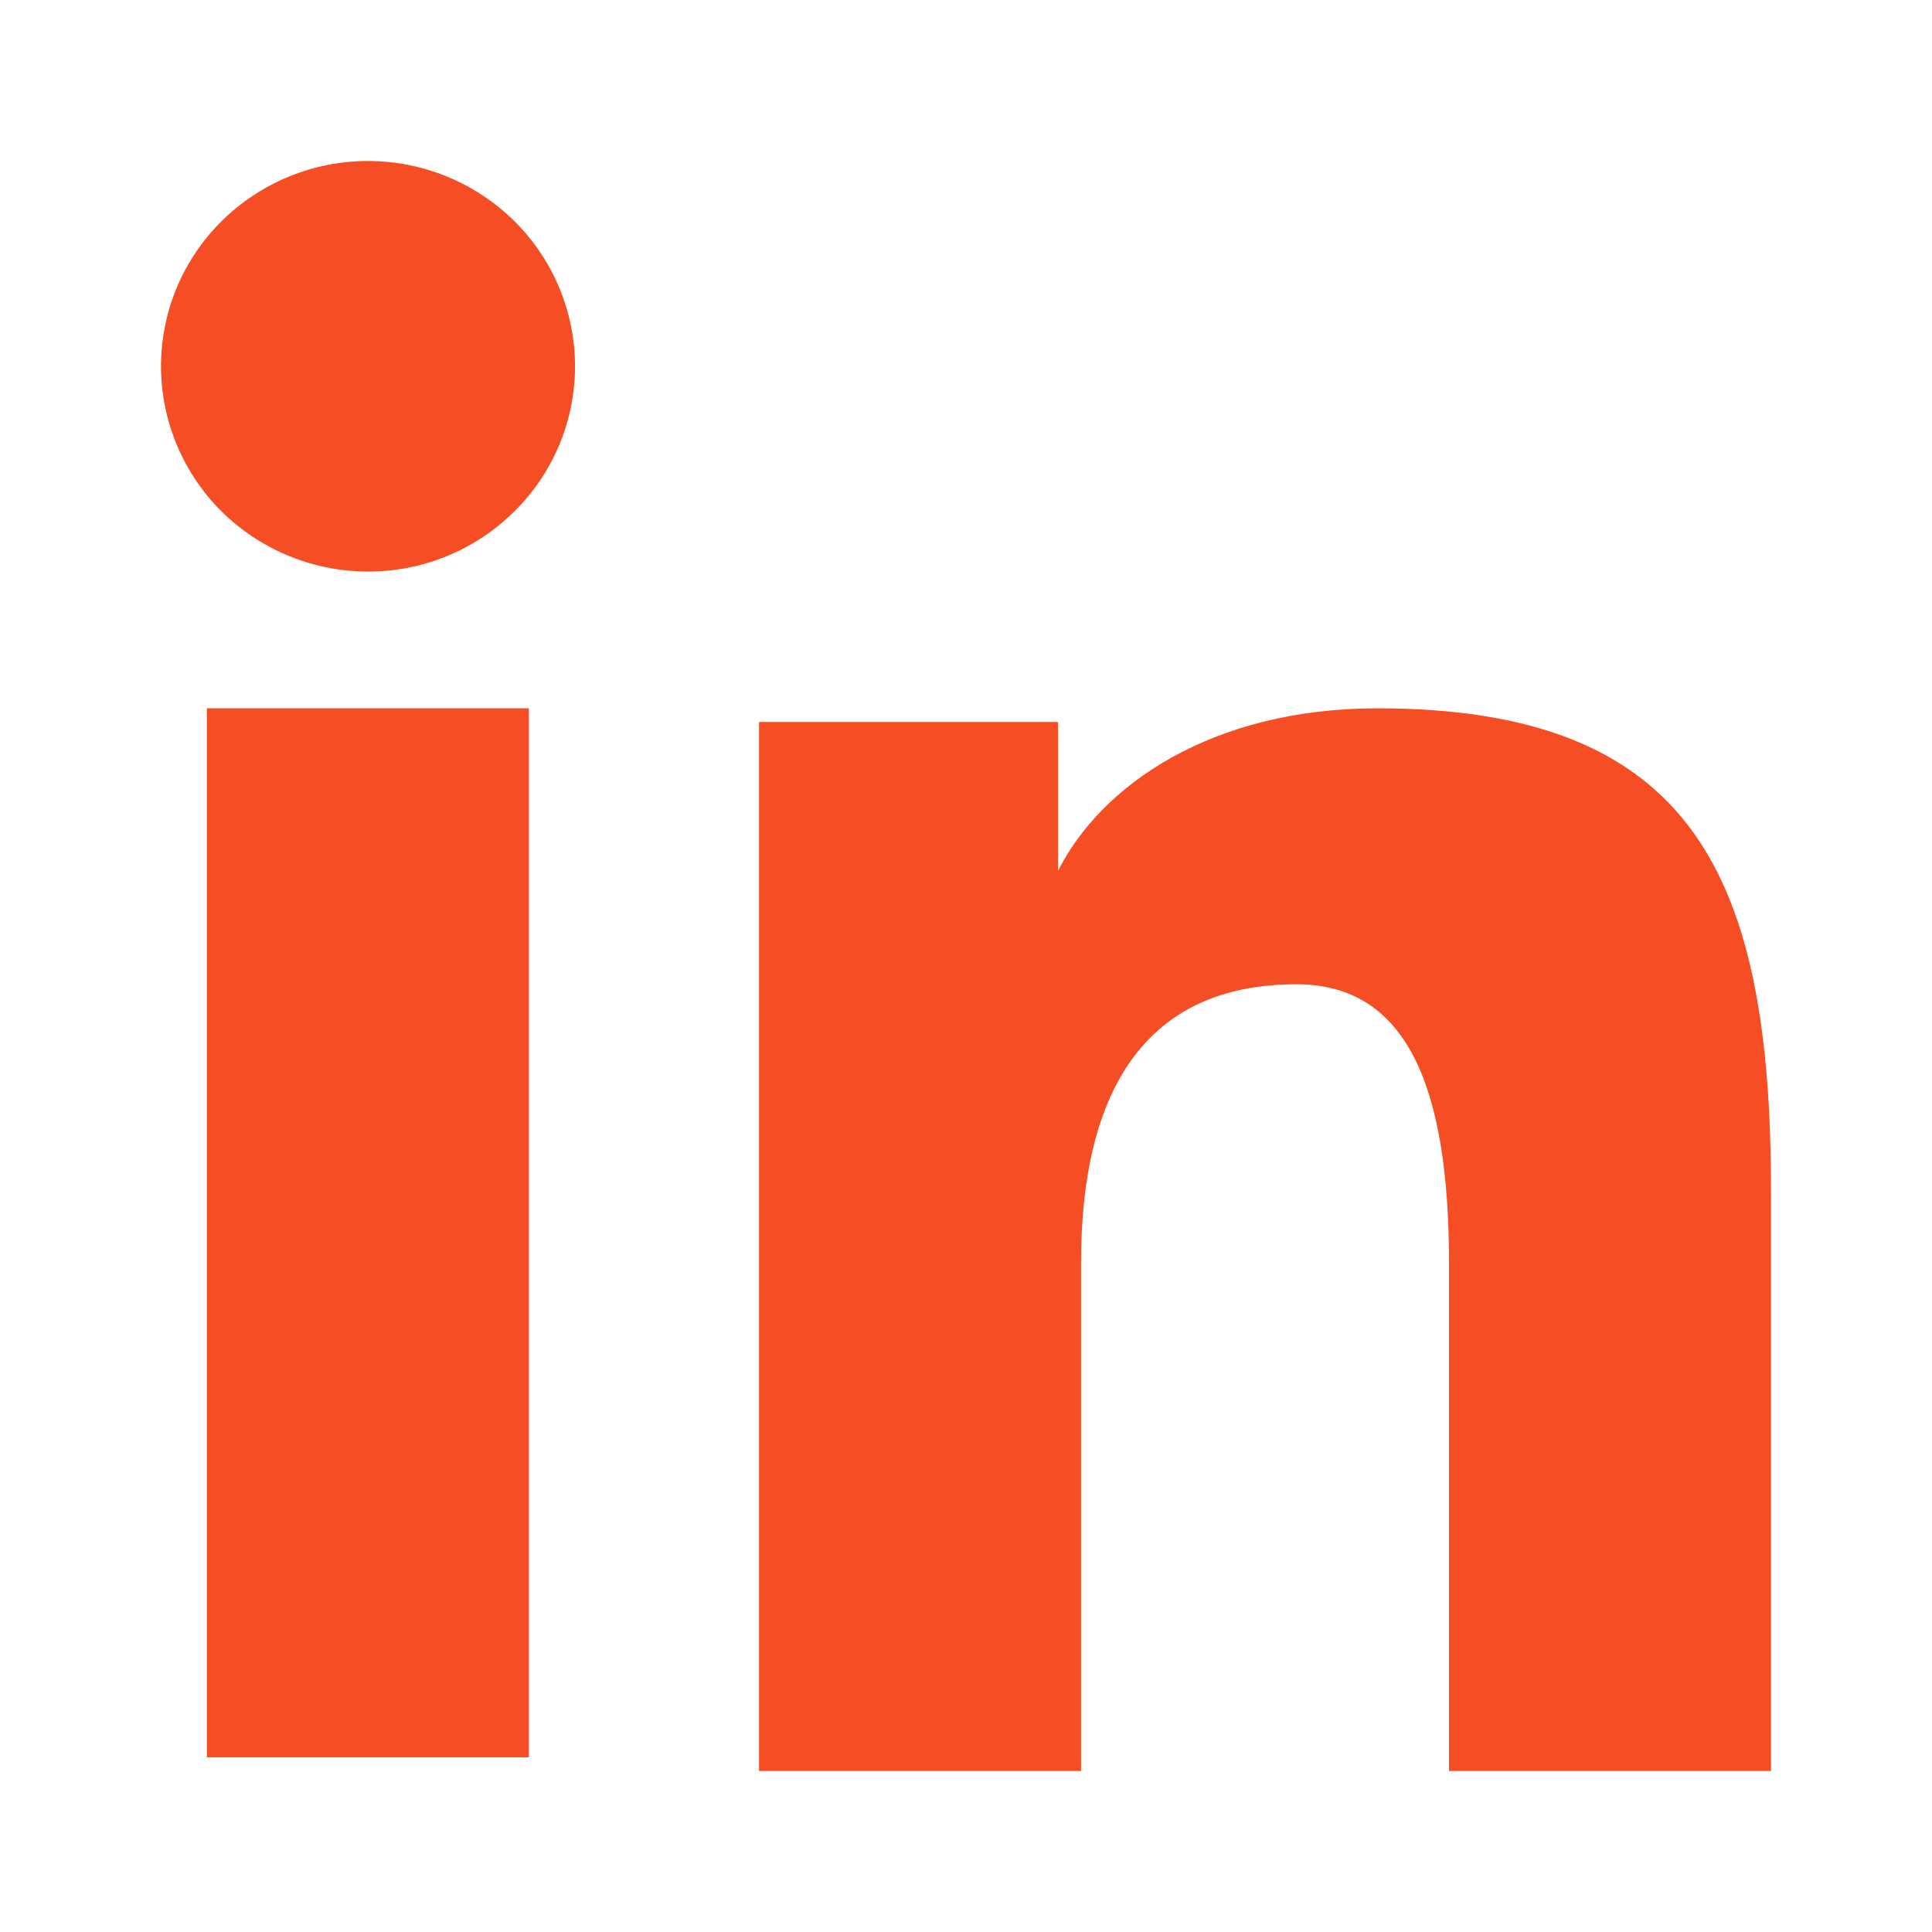 <?xml version="1.0" encoding="UTF-8"?> <svg xmlns="http://www.w3.org/2000/svg" width="96" height="96" viewBox="0 0 96 96" fill="none"> <path fill-rule="evenodd" clip-rule="evenodd" d="M37.716 35.876H52.572V43.276C54.712 39.02 60.2 35.196 68.444 35.196C84.248 35.196 88 43.668 88 59.212V88H72V62.752C72 53.9 69.86 48.908 64.412 48.908C56.856 48.908 53.716 54.288 53.716 62.748V88H37.716V35.876ZM10.28 87.32H26.28V35.196H10.28V87.32ZM28.572 18.2C28.573 19.541 28.307 20.869 27.79 22.106C27.273 23.344 26.515 24.466 25.56 25.408C23.626 27.331 21.007 28.407 18.28 28.4C15.558 28.398 12.945 27.325 11.008 25.412C10.057 24.467 9.302 23.343 8.785 22.106C8.269 20.868 8.002 19.541 8 18.2C8 15.492 9.08 12.9 11.012 10.988C12.947 9.073 15.561 7.999 18.284 8C21.012 8 23.628 9.076 25.56 10.988C27.488 12.9 28.572 15.492 28.572 18.2Z" fill="#F54E24"></path> </svg> 